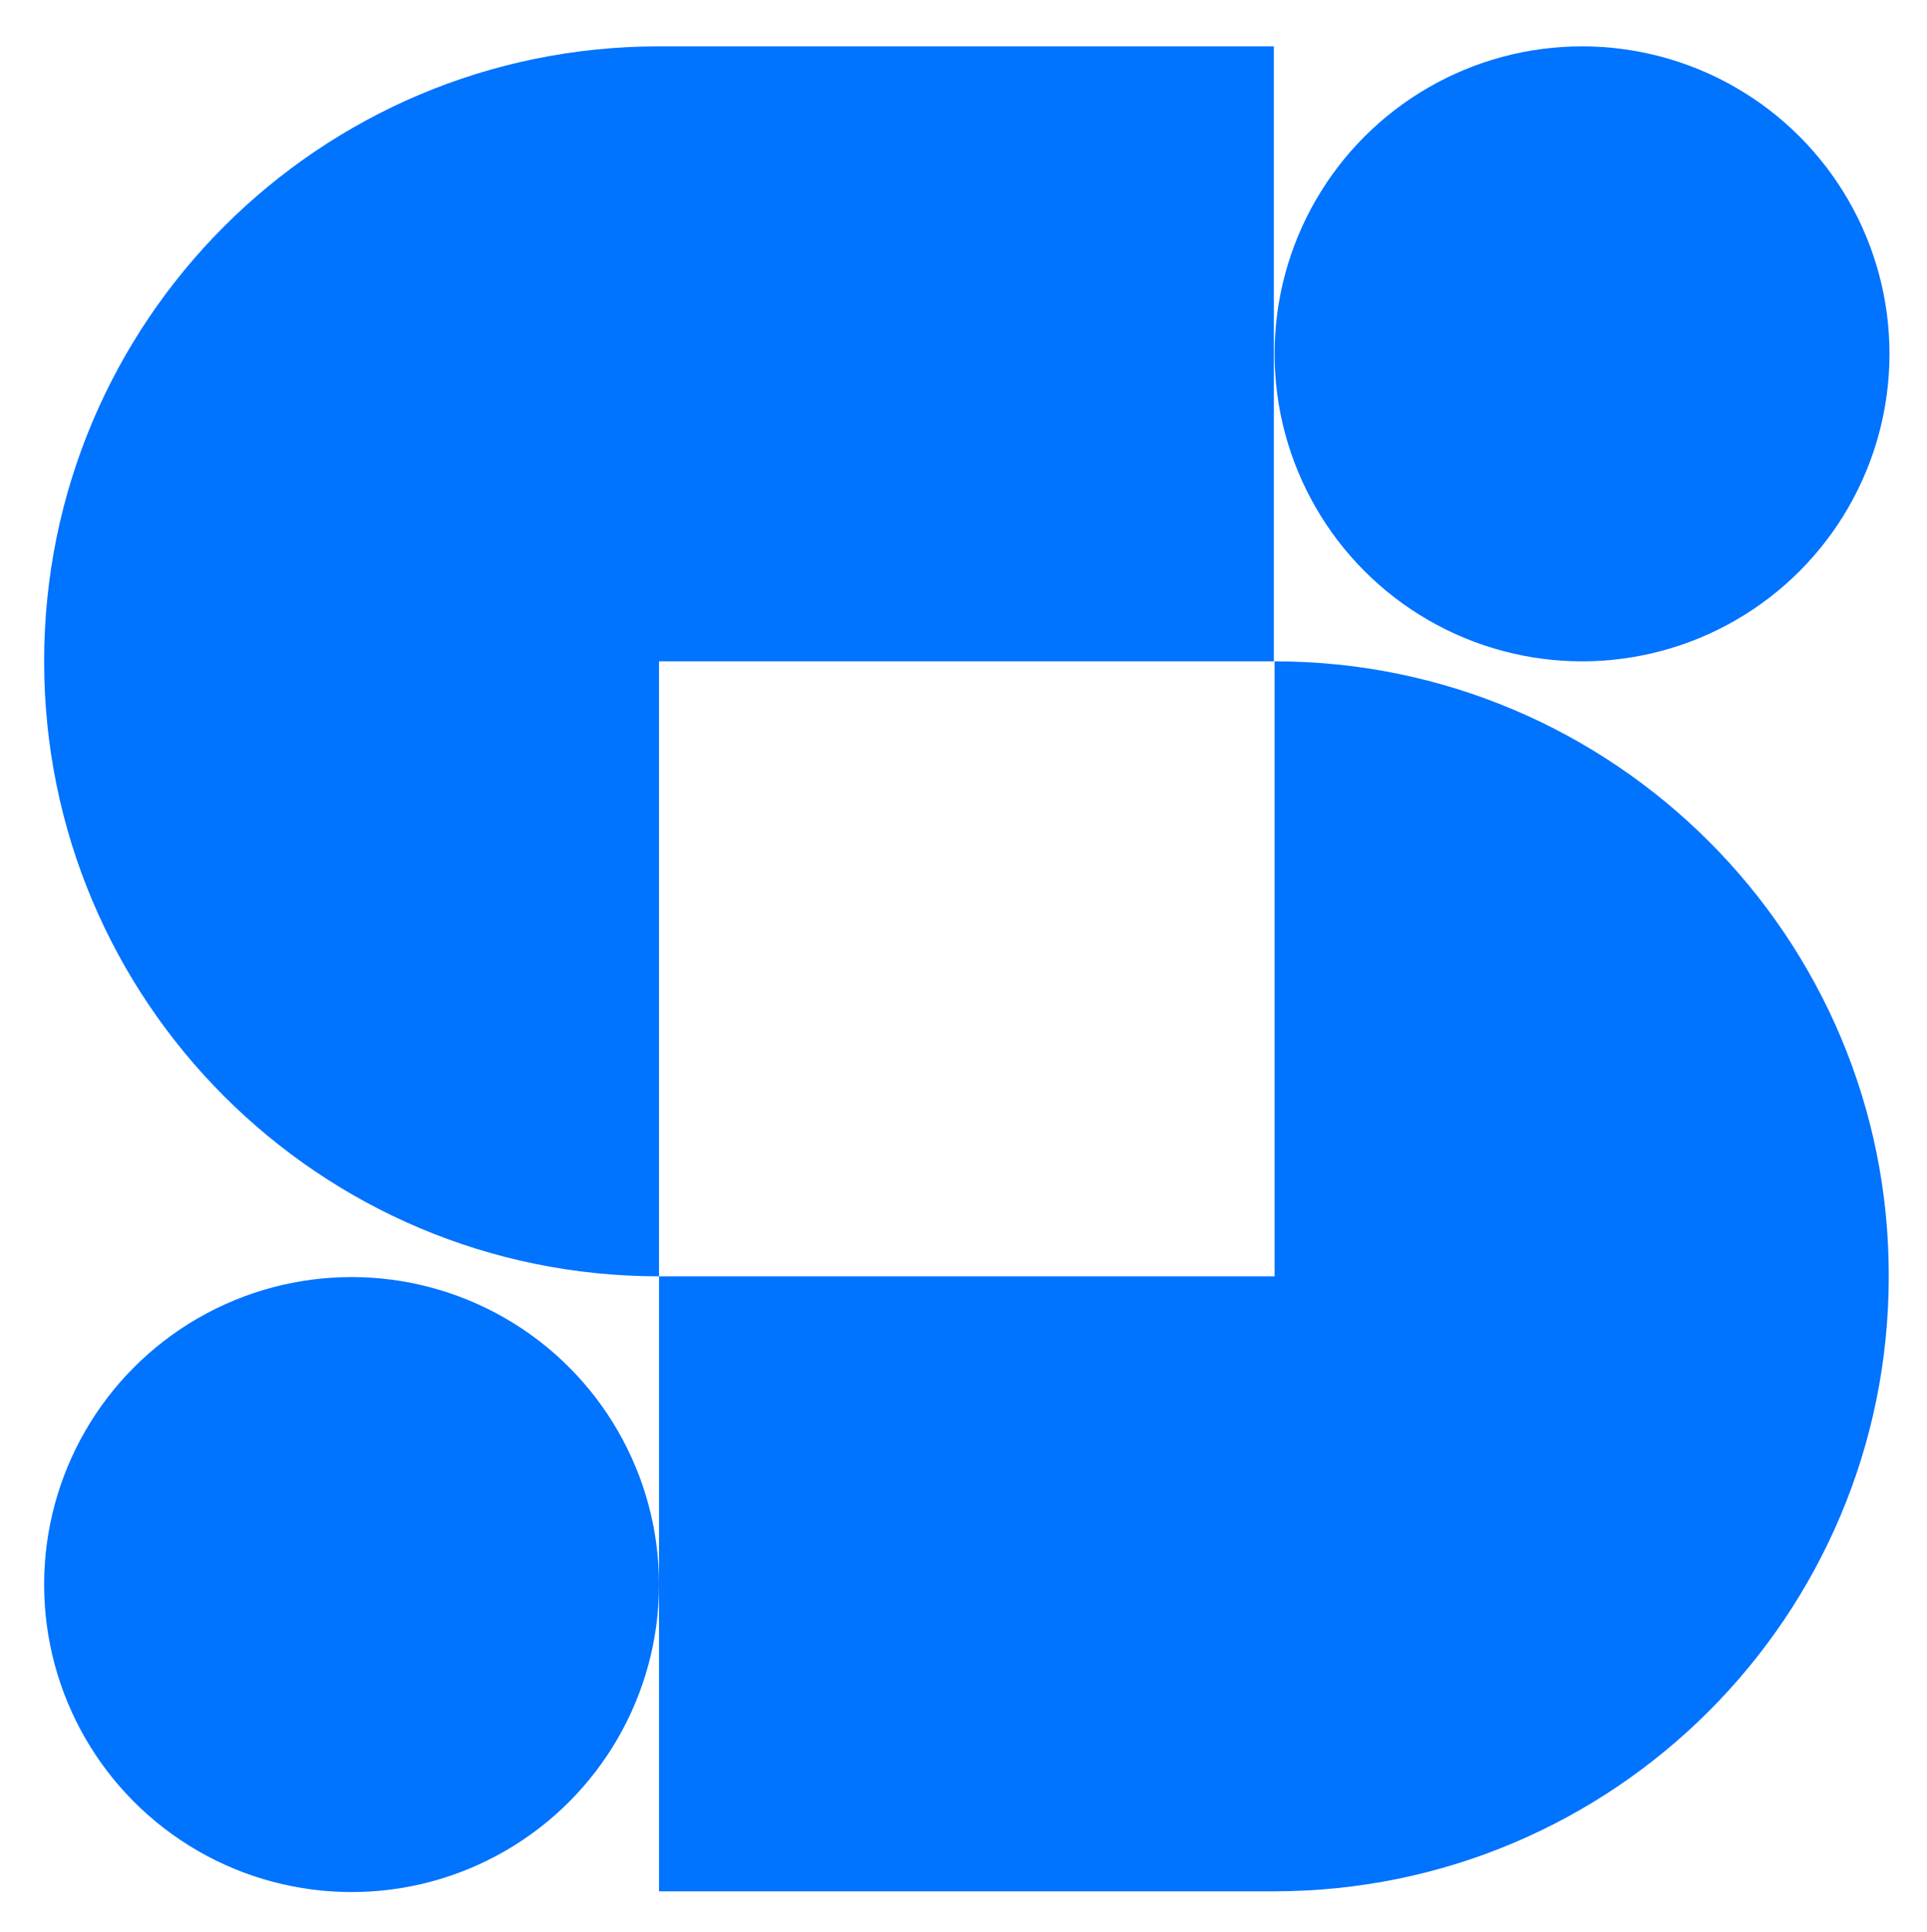 <svg xmlns="http://www.w3.org/2000/svg" version="1.1" xmlns:xlink="http://www.w3.org/1999/xlink" xmlns:svgjs="http://svgjs.dev/svgjs" width="262" height="262.6"><svg version="1.1" id="SvgjsSvg1005" xmlns="http://www.w3.org/2000/svg" xmlns:xlink="http://www.w3.org/1999/xlink" x="0px" y="0px" viewBox="0 0 262 262.6" style="enable-background:new 0 0 262 262.6;" xml:space="preserve">
<style type="text/css">
	.st0{fill:#0073FF;}
</style>
<g>
	<circle class="st0" cx="215.1" cy="48.1" r="41.8"></circle>
	<circle class="st0" cx="47.8" cy="215.4" r="41.8"></circle>
	<path class="st0" d="M173.3,6.3H89.6C43.4,6.3,6,43.7,6,89.9s37.4,83.6,83.6,83.6V89.9h83.6V6.3H173.3z"></path>
	<path class="st0" d="M173.3,89.9v83.6H89.6v83.6h83.6l0,0c46.2,0,83.6-37.4,83.6-83.6C256.9,127.4,219.4,89.9,173.3,89.9z"></path>
</g>
</svg><style>@media (prefers-color-scheme: light) { :root { filter: none; } }
@media (prefers-color-scheme: dark) { :root { filter: none; } }
</style></svg>